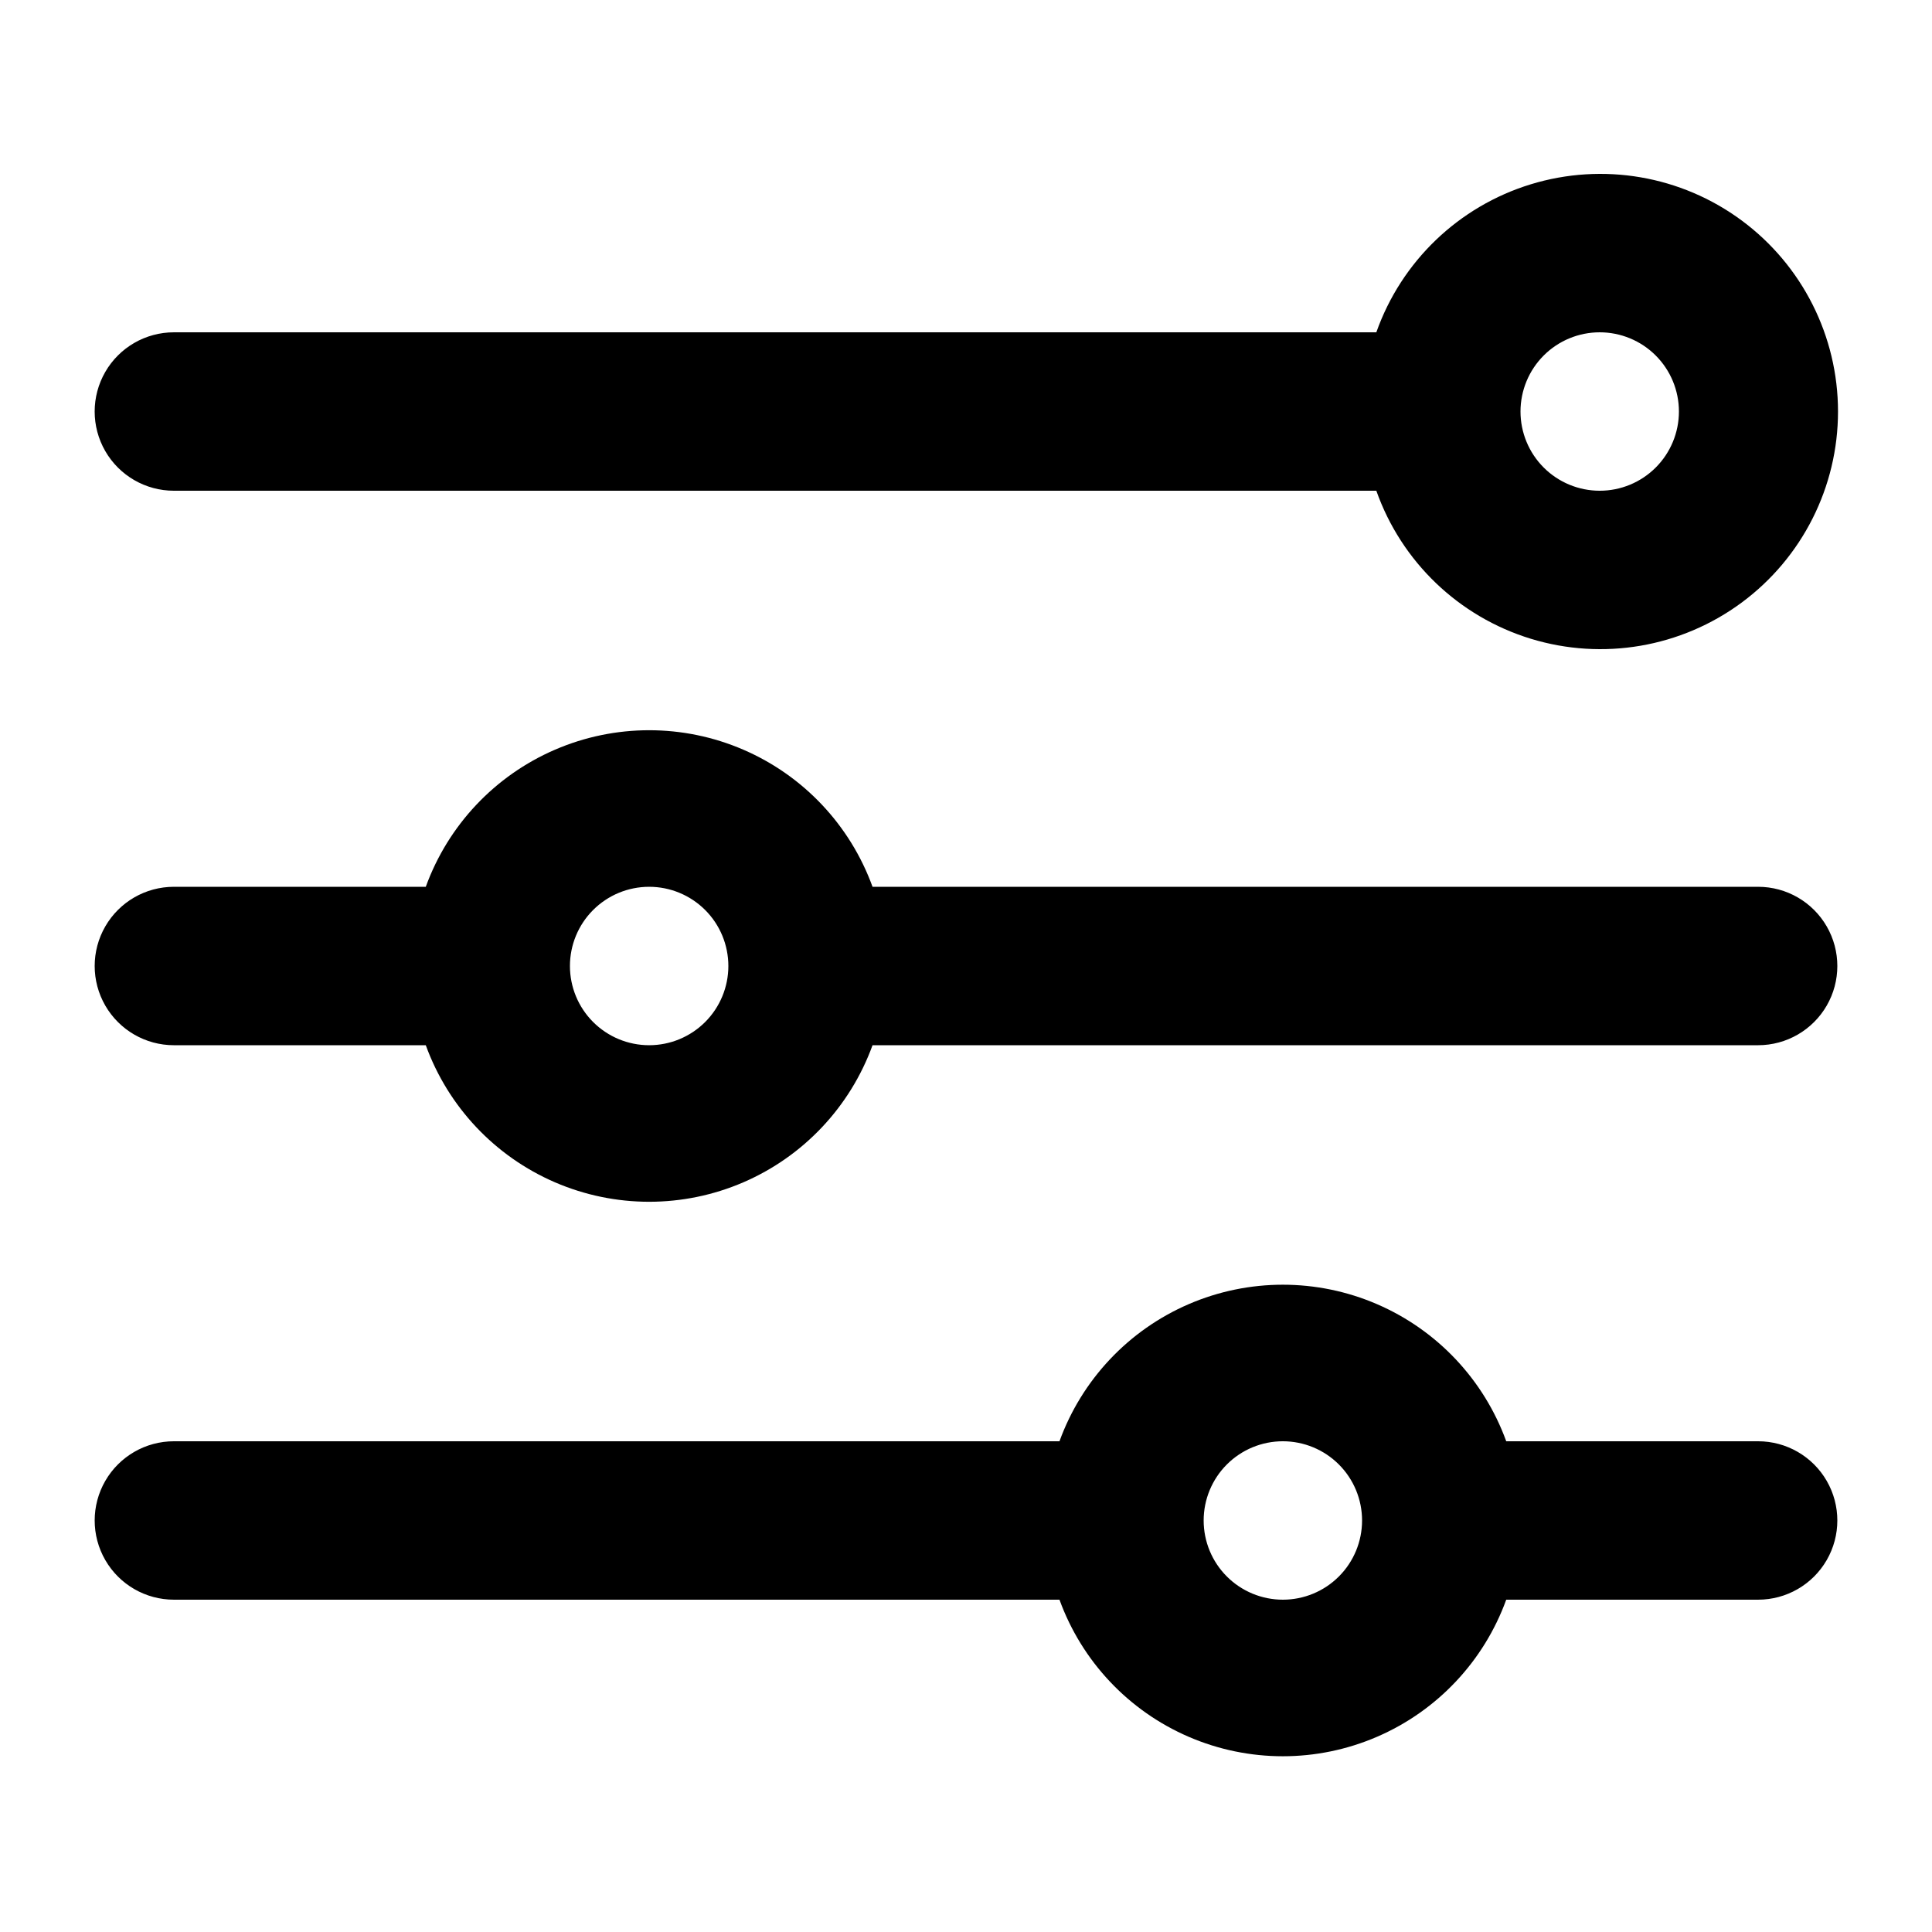 <?xml version="1.0" encoding="UTF-8"?>
<!-- Uploaded to: SVG Repo, www.svgrepo.com, Generator: SVG Repo Mixer Tools -->
<svg fill="#000000" width="800px" height="800px" version="1.1" viewBox="144 144 512 512" xmlns="http://www.w3.org/2000/svg">
 <g>
  <path d="m190.08 274.05h318.66c6.656 18.828 21.848 33.379 40.941 39.227 19.094 5.844 39.828 2.285 55.883-9.59s25.527-30.66 25.527-50.629-9.473-38.754-25.527-50.629c-16.055-11.879-36.789-15.434-55.883-9.59s-34.285 20.398-40.941 39.227h-318.66c-7.5 0-14.43 4-18.18 10.496s-3.75 14.496 0 20.992c3.75 6.496 10.68 10.496 18.18 10.496zm377.86-41.984c5.57 0 10.91 2.211 14.844 6.148 3.938 3.938 6.148 9.277 6.148 14.844 0 5.566-2.211 10.906-6.148 14.844-3.934 3.938-9.273 6.148-14.844 6.148-5.566 0-10.906-2.211-14.844-6.148-3.934-3.938-6.148-9.277-6.148-14.844 0-5.566 2.215-10.906 6.148-14.844 3.938-3.938 9.277-6.148 14.844-6.148z"/>
  <path d="m609.92 379.01h-234.69c-5.918-16.312-18.305-29.457-34.234-36.332-15.93-6.879-33.992-6.879-49.922 0-15.93 6.875-28.316 20.02-34.238 36.332h-66.754c-7.5 0-14.43 4-18.18 10.496-3.75 6.492-3.75 14.496 0 20.992 3.75 6.492 10.68 10.496 18.18 10.496h66.754c5.922 16.309 18.309 29.453 34.238 36.332 15.93 6.875 33.992 6.875 49.922 0 15.93-6.879 28.316-20.023 34.234-36.332h234.69c7.5 0 14.43-4.004 18.18-10.496 3.75-6.496 3.75-14.5 0-20.992-3.75-6.496-10.68-10.496-18.18-10.496zm-293.89 41.984c-5.57 0-10.906-2.215-14.844-6.148-3.938-3.938-6.148-9.277-6.148-14.844 0-5.57 2.211-10.91 6.148-14.844 3.938-3.938 9.273-6.148 14.844-6.148 5.566 0 10.906 2.211 14.844 6.148 3.938 3.934 6.148 9.273 6.148 14.844 0 5.566-2.211 10.906-6.148 14.844-3.938 3.934-9.277 6.148-14.844 6.148z"/>
  <path d="m609.92 525.95h-66.754c-5.918-16.309-18.305-29.453-34.238-36.332-15.93-6.875-33.988-6.875-49.922 0-15.93 6.879-28.316 20.023-34.234 36.332h-234.69c-7.5 0-14.43 4.004-18.18 10.496-3.75 6.496-3.75 14.5 0 20.992 3.75 6.496 10.68 10.496 18.18 10.496h234.69c5.918 16.312 18.305 29.457 34.234 36.332 15.934 6.879 33.992 6.879 49.922 0 15.934-6.875 28.32-20.02 34.238-36.332h66.754c7.5 0 14.43-4 18.18-10.496 3.75-6.492 3.75-14.496 0-20.992-3.75-6.492-10.68-10.496-18.18-10.496zm-125.95 41.984c-5.566 0-10.906-2.211-14.84-6.148-3.938-3.934-6.148-9.273-6.148-14.844 0-5.566 2.211-10.906 6.148-14.844 3.934-3.934 9.273-6.148 14.84-6.148 5.57 0 10.91 2.215 14.844 6.148 3.938 3.938 6.148 9.277 6.148 14.844 0 5.57-2.211 10.91-6.148 14.844-3.934 3.938-9.273 6.148-14.844 6.148z"/>
 </g>
</svg>